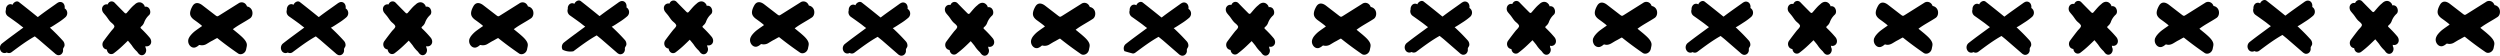<?xml version="1.0" encoding="UTF-8"?> <svg xmlns="http://www.w3.org/2000/svg" viewBox="0 0 2043.46 45.53"> <title>линия крестики черная</title> <g id="Слой_2" data-name="Слой 2"> <g id="Слой_1-2" data-name="Слой 1"> <path d="M154.33,31.27a8.84,8.84,0,0,1,1.12-1.93,22.71,22.71,0,0,1,4.84-4.6c1.59-1.18,3.25-2.31,4.86-3.44.33-.23-5.63-4.51-6.08-4.82-1.62-1.12-3.22-2.61-3.6-4.56-.43-2.25.74-4.93,1.84-6.85,2-3.53,5.16-3,8-.85l7.12,5.48L176,12.44c1.63,1.25,1.77,1.07,3.48,0L195,2.71a4.37,4.37,0,0,1,6.06,1,5.4,5.4,0,0,1,.84,1.57,5.17,5.17,0,0,1,4,3.08c.93,2.16.54,5.29-1.57,6.68-4.56,3-9.68,5.53-14,8.83,0,0,4.92,4,5.29,4.36,2.14,1.88,5.17,4.42,6,7.26.47,1.54-.11,3-.35,4.48a6,6,0,0,1-.74,2.06c-1.18,1.93-3.87,3.06-5.93,1.66-5.83-4-11.49-8.16-17-12.57-.19-.16-3.59,1.9-4.11,2.15-1.5.71-2.85,1.64-4.29,2.46a7.38,7.38,0,0,1-5.45,1.16,1.77,1.77,0,0,0-.79-.12,1.56,1.56,0,0,0-.64.36,8.08,8.08,0,0,1-2.85,1.67c-2.2.58-4.17-.84-5.09-2.79a5.73,5.73,0,0,1-.07-4.79Z"></path> <path d="M93.48,21.7a1,1,0,0,0,0-.39c-.55-1.5-2.26-2.5-3.33-3.62-1.46-1.56-2.48-3.46-3.86-5.07-.56-.65-1.12-1.31-1.67-2-1.33-1.57-1.75-4.12-.29-5.79a3.69,3.69,0,0,1,1.66-1.12,3.58,3.58,0,0,1,2-.05,4.13,4.13,0,0,1,1-1.57A3.49,3.49,0,0,1,90,1.4a3.37,3.37,0,0,1,1.3-.24,3.31,3.31,0,0,1,1.28.28,3.41,3.41,0,0,1,1.08.76c2.64,2.74,5.32,5.44,8,8.13.73.73,1.33.94,2,.14,1.93-2.17,4-4.85,6.26-6.6,2.43-2.5,5.65-2.85,7.84.2a3.44,3.44,0,0,1,.57,1.48,3,3,0,0,1,.67-.11,3.27,3.27,0,0,1,1.41.26,3.49,3.49,0,0,1,1.2.81c1.29,1.43,1.82,4.26.29,5.79a15,15,0,0,0-4.12,6.18,7.46,7.46,0,0,1-2.3,3.15c-1.09,1.07-.62,1.24.45,2.29a89.8,89.8,0,0,1,6.46,6.91c1.31,1.58,1.75,4.12.29,5.79A3.7,3.7,0,0,1,119,37.77h-.21a4.6,4.6,0,0,1,.17,1.22,4.4,4.4,0,0,1-1.11,5.52c-1.91,1.28-3.76.48-5-1.21l-.8-1.08a25.29,25.29,0,0,1-4.33-5.15l-.23-.29-.62-.79-1.39-1.67-.92-1.08c-1.45,1.43-2.9,2.84-4.37,4.22a78.56,78.56,0,0,1-7.27,6.13,3.35,3.35,0,0,1-4.71-.81,4.75,4.75,0,0,1-.88-2.32,4,4,0,0,1-1.5-.45,4.05,4.05,0,0,1-1.2-1,4.51,4.51,0,0,1,0-5.38q3.09-4.23,6.35-8.35C91.7,24.35,93.42,22.84,93.48,21.7Z"></path> <path d="M1.66,35.55c5.7-4.5,11.64-8.72,17.46-13.06-.14.11-3.8-2.86-4.17-3.14-2.75-2-5.51-4-8.31-5.93A4.65,4.65,0,0,1,4.83,8.09a.69.69,0,0,0,0-.25,4.61,4.61,0,0,1,1-3.06A3.61,3.61,0,0,1,8.35,3.4a3.62,3.62,0,0,1,1.92.54,3.38,3.38,0,0,1,.18-.44c.85-1.67,3.27-3.19,5.07-1.78q7.57,5.93,15.05,12a.59.59,0,0,0,.3.16.62.62,0,0,0,.36-.16C36,10,41,6.59,46,3.05A9.08,9.08,0,0,1,48,1.83a3.56,3.56,0,0,1,2.47,0,3.64,3.64,0,0,1,1.85,1.63,5.17,5.17,0,0,1,.5,3.37,4.36,4.36,0,0,1,1.77,2,4.58,4.58,0,0,1,.26,2.9,4.53,4.53,0,0,1-1.53,2.48,50.43,50.43,0,0,1-6.28,4.58c-.57.36-6,4-6.31,3.76q1.75,1.64,3.48,3.29,3.78,3.68,7.31,7.6a5.13,5.13,0,0,1,1.25,3.43c0,1.33-.88,1.89-1.21,3.06a3.82,3.82,0,0,0,0,1.12,4.37,4.37,0,0,1-.32,1.71,4.31,4.31,0,0,1-1,1.44,3.54,3.54,0,0,1-1.53.81A3.5,3.5,0,0,1,47,45a6.43,6.43,0,0,1-2.24-1.44L32,32.59q-1.77-1.44-3.55-2.87c-6.74,3.75-12.91,8.4-19.09,13a3.5,3.5,0,0,1-3.83.16,3.63,3.63,0,0,1-5-1.43A4.64,4.64,0,0,1,1.66,35.55Z"></path> <path d="M384,31.27a8.84,8.84,0,0,1,1.12-1.93,22.9,22.9,0,0,1,4.83-4.6c1.6-1.18,3.26-2.31,4.87-3.44.33-.23-5.64-4.51-6.08-4.82-1.63-1.12-3.23-2.61-3.6-4.56-.44-2.25.74-4.93,1.84-6.85,2-3.53,5.15-3,8-.85l7.12,5.48,3.56,2.74c1.62,1.25,1.76,1.07,3.47,0l15.5-9.73a4.39,4.39,0,0,1,6.07,1,5.37,5.37,0,0,1,.83,1.57,5.15,5.15,0,0,1,4,3.08c.94,2.16.55,5.29-1.57,6.68-4.56,3-9.68,5.53-14,8.83,0,0,4.92,4,5.29,4.36,2.14,1.88,5.17,4.42,6,7.26.46,1.54-.11,3-.36,4.48a5.6,5.6,0,0,1-.74,2.06c-1.18,1.93-3.86,3.06-5.92,1.66-5.83-4-11.49-8.16-17-12.57-.19-.16-3.59,1.9-4.1,2.15-1.5.71-2.85,1.64-4.3,2.46a7.38,7.38,0,0,1-5.45,1.16,1.73,1.73,0,0,0-.78-.12,1.67,1.67,0,0,0-.65.36,8,8,0,0,1-2.84,1.67c-2.21.58-4.17-.84-5.09-2.79a5.73,5.73,0,0,1-.07-4.79Z"></path> <path d="M323.12,21.7a1,1,0,0,0-.05-.39c-.56-1.5-2.27-2.5-3.33-3.62-1.46-1.56-2.49-3.46-3.87-5.07-.56-.65-1.12-1.31-1.66-2-1.33-1.57-1.75-4.12-.29-5.79a3.64,3.64,0,0,1,1.66-1.12,3.58,3.58,0,0,1,2-.05,4.13,4.13,0,0,1,1-1.57,3.33,3.33,0,0,1,3.68-.68,3.53,3.53,0,0,1,1.08.76c2.64,2.74,5.32,5.44,8,8.13.72.73,1.33.94,2,.14,1.94-2.17,3.95-4.85,6.26-6.6,2.43-2.5,5.66-2.85,7.84.2a3.46,3.46,0,0,1,.58,1.48,2.94,2.94,0,0,1,.66-.11,3.29,3.29,0,0,1,1.42.26,3.49,3.49,0,0,1,1.2.81c1.29,1.43,1.81,4.26.29,5.79a14.9,14.9,0,0,0-4.12,6.18,7.46,7.46,0,0,1-2.3,3.15c-1.09,1.07-.62,1.24.45,2.29a89.67,89.67,0,0,1,6.45,6.91c1.31,1.58,1.76,4.12.29,5.79a3.67,3.67,0,0,1-3.83,1.15h-.21a4.6,4.6,0,0,1,.17,1.22,4.4,4.4,0,0,1-1.11,5.52c-1.91,1.28-3.76.48-5-1.21l-.8-1.08a25.56,25.56,0,0,1-4.32-5.15l-.23-.29-.63-.79c-.45-.56-.91-1.11-1.38-1.67l-.92-1.08q-2.17,2.15-4.38,4.22a78.43,78.43,0,0,1-7.26,6.13,3.35,3.35,0,0,1-4.71-.81,4.65,4.65,0,0,1-.88-2.32,3.9,3.9,0,0,1-1.5-.45,3.82,3.82,0,0,1-1.2-1,4.51,4.51,0,0,1,0-5.38q3.09-4.23,6.35-8.35C321.34,24.35,323.06,22.84,323.12,21.7Z"></path> <path d="M231.29,35.55c5.7-4.5,11.65-8.72,17.47-13.06-.14.11-3.8-2.86-4.18-3.14q-4.11-3-8.3-5.93a4.67,4.67,0,0,1-1.82-5.33,1,1,0,0,0,0-.25,4.61,4.61,0,0,1,.95-3.06,3.32,3.32,0,0,1,4.51-.84,3.43,3.43,0,0,1,.19-.44c.84-1.67,3.27-3.19,5.06-1.78q7.57,5.93,15.06,12a.56.56,0,0,0,.29.16.62.62,0,0,0,.37-.16c4.8-3.68,9.81-7.1,14.73-10.64a8.67,8.67,0,0,1,2.08-1.22,3.53,3.53,0,0,1,2.46,0A3.66,3.66,0,0,1,282,3.49a5.17,5.17,0,0,1,.5,3.37,4.34,4.34,0,0,1,1.76,2,4.52,4.52,0,0,1,.27,2.9A4.65,4.65,0,0,1,283,14.24a52,52,0,0,1-6.28,4.58c-.58.36-6,4-6.31,3.76q1.75,1.64,3.48,3.29,3.78,3.68,7.3,7.6a5.09,5.09,0,0,1,1.26,3.43c0,1.33-.89,1.89-1.21,3.06a3.82,3.82,0,0,0,0,1.12,4.37,4.37,0,0,1-.32,1.71,4.46,4.46,0,0,1-1,1.44,3.6,3.6,0,0,1-1.53.81,3.49,3.49,0,0,1-1.73,0,6.56,6.56,0,0,1-2.25-1.44l-12.7-11-3.56-2.87c-6.74,3.75-12.9,8.4-19.08,13a3.52,3.52,0,0,1-3.84.16,3.62,3.62,0,0,1-5-1.43A4.65,4.65,0,0,1,231.29,35.55Z"></path> <path d="M613.6,30.5a9.19,9.19,0,0,1,1.13-1.94A22.62,22.62,0,0,1,619.56,24c1.59-1.19,3.26-2.31,4.86-3.44.33-.23-5.63-4.52-6.07-4.83-1.63-1.11-3.23-2.6-3.61-4.56-.43-2.24.75-4.92,1.84-6.84,2-3.54,5.16-3,8-.85l7.12,5.48,3.55,2.74c1.63,1.25,1.77,1.07,3.48,0l15.5-9.73A4.38,4.38,0,0,1,660.31,3a5.45,5.45,0,0,1,.83,1.56,5.2,5.2,0,0,1,4,3.09c.93,2.16.54,5.28-1.57,6.67-4.56,3-9.68,5.54-14,8.84-.05,0,4.91,4,5.29,4.36,2.14,1.87,5.16,4.42,6,7.25.47,1.55-.1,3-.35,4.49a5.55,5.55,0,0,1-.74,2c-1.18,1.94-3.86,3.07-5.93,1.67-5.83-4-11.48-8.17-17-12.58-.19-.15-3.59,1.91-4.11,2.15-1.5.72-2.84,1.64-4.29,2.46A7.34,7.34,0,0,1,623,36.17a1.75,1.75,0,0,0-.78-.12,1.49,1.49,0,0,0-.65.36,8.14,8.14,0,0,1-2.85,1.67c-2.2.58-4.16-.84-5.08-2.8a5.65,5.65,0,0,1-.08-4.78Z"></path> <path d="M552.76,20.92a1,1,0,0,0-.06-.38c-.55-1.51-2.26-2.5-3.32-3.63-1.47-1.55-2.49-3.45-3.87-5.06-.56-.65-1.12-1.31-1.66-2-1.34-1.58-1.76-4.12-.29-5.79A3.44,3.44,0,0,1,545.22,3a3.49,3.49,0,0,1,2-.05,4,4,0,0,1,1-1.57,3.37,3.37,0,0,1,1.11-.72,3.18,3.18,0,0,1,1.29-.24,3.14,3.14,0,0,1,1.28.28,3.3,3.3,0,0,1,1.08.76c2.64,2.74,5.33,5.43,8,8.13.73.73,1.33.93,2,.13,1.93-2.16,4-4.85,6.26-6.6,2.43-2.49,5.65-2.85,7.84.2a3.53,3.53,0,0,1,.57,1.49,3.76,3.76,0,0,1,.67-.12,3.65,3.65,0,0,1,1.42.26,3.59,3.59,0,0,1,1.19.81c1.3,1.43,1.82,4.27.3,5.79a15.09,15.09,0,0,0-4.13,6.18,7.46,7.46,0,0,1-2.3,3.15c-1.08,1.08-.62,1.25.46,2.3a87.87,87.87,0,0,1,6.45,6.91c1.31,1.58,1.75,4.11.29,5.79A3.7,3.7,0,0,1,578.24,37H578a4.54,4.54,0,0,1,.18,1.21,4.41,4.41,0,0,1-1.12,5.53c-1.91,1.27-3.76.47-5-1.22l-.8-1.07a26.18,26.18,0,0,1-4.33-5.15l-.23-.3-.62-.78-1.39-1.68c-.3-.36-.61-.71-.92-1.07-1.44,1.43-2.9,2.83-4.37,4.22a81.68,81.68,0,0,1-7.26,6.13,3.36,3.36,0,0,1-4.71-.82,4.49,4.49,0,0,1-.88-2.31,3.84,3.84,0,0,1-1.51-.46,3.91,3.91,0,0,1-1.2-1,4.54,4.54,0,0,1,0-5.37q3.1-4.25,6.36-8.36C551,23.57,552.69,22.06,552.76,20.92Z"></path> <path d="M460.93,34.78c5.7-4.5,11.64-8.72,17.46-13.06-.14.1-3.8-2.86-4.17-3.14q-4.11-3-8.3-5.93a4.68,4.68,0,0,1-1.82-5.34,1,1,0,0,0,0-.24A4.54,4.54,0,0,1,465,4a3.59,3.59,0,0,1,2.59-1.38,3.53,3.53,0,0,1,1.92.54,3.38,3.38,0,0,1,.18-.44c.85-1.67,3.27-3.2,5.07-1.79q7.57,5.94,15,12a.57.57,0,0,0,.3.15.54.54,0,0,0,.36-.16c4.8-3.67,9.82-7.1,14.73-10.63a9.49,9.49,0,0,1,2.08-1.23,3.56,3.56,0,0,1,2.47,0,3.51,3.51,0,0,1,1.85,1.63,5.22,5.22,0,0,1,.51,3.36,4.44,4.44,0,0,1,1.76,2,4.62,4.62,0,0,1,.27,2.91,4.55,4.55,0,0,1-1.54,2.47,50.5,50.5,0,0,1-6.28,4.59c-.57.36-6,4-6.31,3.76,1.17,1.08,2.34,2.18,3.48,3.29q3.78,3.67,7.31,7.6a5.08,5.08,0,0,1,1.26,3.42c0,1.34-.89,1.89-1.22,3.07a4.13,4.13,0,0,0,0,1.11,4.17,4.17,0,0,1-1.31,3.15,3.46,3.46,0,0,1-1.53.82,3.38,3.38,0,0,1-1.73,0A6.24,6.24,0,0,1,504,42.8l-12.7-11-3.56-2.88c-6.74,3.75-12.9,8.4-19.08,13a14.15,14.15,0,0,1-8.8-1.28A4.62,4.62,0,0,1,460.93,34.78Z"></path> <path d="M843.24,31.66a9.15,9.15,0,0,1,1.12-1.94,22.67,22.67,0,0,1,4.84-4.59c1.59-1.18,3.25-2.31,4.86-3.44.33-.23-5.63-4.51-6.08-4.83-1.62-1.11-3.22-2.6-3.6-4.56-.43-2.24.74-4.92,1.84-6.84,2-3.54,5.16-3,8-.85l7.12,5.48,3.56,2.74c1.63,1.25,1.76,1.07,3.48,0l15.5-9.73a4.37,4.37,0,0,1,6.06,1.05,5.48,5.48,0,0,1,.84,1.56,5.2,5.2,0,0,1,4,3.09c.93,2.16.54,5.29-1.57,6.67-4.56,3-9.68,5.54-14,8.84,0,0,4.92,4,5.29,4.36,2.14,1.87,5.17,4.42,6,7.25.47,1.55-.11,3-.35,4.49a5.75,5.75,0,0,1-.75,2.05c-1.18,1.94-3.86,3.07-5.92,1.67-5.83-4-11.49-8.17-17-12.58-.2-.15-3.59,1.91-4.11,2.15-1.5.72-2.85,1.64-4.29,2.46a7.35,7.35,0,0,1-5.45,1.17,1.77,1.77,0,0,0-.79-.12,1.46,1.46,0,0,0-.64.36,8.23,8.23,0,0,1-2.85,1.67c-2.2.58-4.17-.84-5.09-2.8a5.73,5.73,0,0,1-.56-2.38A5.79,5.79,0,0,1,843.24,31.66Z"></path> <path d="M782.39,22.08a1,1,0,0,0,0-.38c-.55-1.51-2.26-2.5-3.33-3.63-1.46-1.55-2.48-3.45-3.86-5.06-.56-.65-1.12-1.31-1.67-2-1.33-1.58-1.75-4.12-.29-5.79a3.54,3.54,0,0,1,1.66-1.12,3.5,3.5,0,0,1,2,0,4.13,4.13,0,0,1,1-1.57,3.33,3.33,0,0,1,1.1-.72,3.2,3.2,0,0,1,1.3-.24,3.31,3.31,0,0,1,1.28.28,3.41,3.41,0,0,1,1.08.76c2.64,2.74,5.32,5.43,8,8.13.73.73,1.33.93,2.05.14,1.93-2.17,3.94-4.86,6.25-6.61,2.44-2.49,5.66-2.85,7.85.2a3.53,3.53,0,0,1,.57,1.49,3,3,0,0,1,.67-.11,3.42,3.42,0,0,1,1.41.25,3.64,3.64,0,0,1,1.2.81c1.29,1.43,1.82,4.27.29,5.8a15,15,0,0,0-4.12,6.17,7.46,7.46,0,0,1-2.3,3.15c-1.09,1.08-.62,1.25.45,2.3a88,88,0,0,1,6.46,6.91c1.31,1.58,1.75,4.11.29,5.79a3.72,3.72,0,0,1-3.84,1.15h-.21a4.53,4.53,0,0,1,.17,1.21,4.42,4.42,0,0,1-1.11,5.53c-1.91,1.27-3.76.47-5-1.21l-.81-1.08a26.13,26.13,0,0,1-4.32-5.15l-.23-.3-.62-.78-1.39-1.68c-.3-.36-.61-.71-.92-1.07-1.45,1.43-2.9,2.83-4.38,4.22A80.28,80.28,0,0,1,781.78,44a3.36,3.36,0,0,1-4.71-.82,4.58,4.58,0,0,1-.88-2.31,3.85,3.85,0,0,1-1.5-.46,3.8,3.8,0,0,1-1.2-1,4.45,4.45,0,0,1-.89-2.68,4.5,4.5,0,0,1,.89-2.69q3.09-4.24,6.35-8.36C780.61,24.73,782.33,23.22,782.39,22.08Z"></path> <path d="M690.57,35.94c5.7-4.5,11.64-8.72,17.46-13.06-.14.1-3.8-2.86-4.17-3.14q-4.12-3-8.31-5.93a4.67,4.67,0,0,1-1.81-5.34.66.66,0,0,0,0-.24,4.61,4.61,0,0,1,.95-3.06,3.33,3.33,0,0,1,4.52-.84,3.38,3.38,0,0,1,.18-.44c.85-1.67,3.27-3.2,5.07-1.79Q712,8,719.48,14.08a.54.54,0,0,0,.3.15.61.61,0,0,0,.36-.15C724.94,10.4,730,7,734.87,3.44A9.49,9.49,0,0,1,737,2.21a3.57,3.57,0,0,1,4.32,1.67,5.15,5.15,0,0,1,.5,3.36,4.46,4.46,0,0,1,1.77,2,4.62,4.62,0,0,1,.26,2.91,4.53,4.53,0,0,1-1.53,2.47A50.5,50.5,0,0,1,736,19.21c-.57.36-6,4-6.31,3.76q1.76,1.62,3.48,3.29,3.78,3.68,7.3,7.6a5.08,5.08,0,0,1,1.26,3.42c0,1.34-.88,1.89-1.21,3.07a3.76,3.76,0,0,0,0,1.11,4.41,4.41,0,0,1-.32,1.72,4.18,4.18,0,0,1-1,1.43,3.46,3.46,0,0,1-1.53.82,3.38,3.38,0,0,1-1.73,0A6.15,6.15,0,0,1,733.66,44L721,33,717.4,30.1c-6.74,3.76-12.91,8.4-19.09,13a3.47,3.47,0,0,1-1.89.65,3.56,3.56,0,0,1-1.94-.5,3.61,3.61,0,0,1-5-1.43A4.63,4.63,0,0,1,690.57,35.94Z"></path> <path d="M1072.88,31.66a9.15,9.15,0,0,1,1.12-1.94,22.85,22.85,0,0,1,4.83-4.59c1.6-1.18,3.26-2.31,4.87-3.44.32-.23-5.64-4.51-6.08-4.83-1.63-1.11-3.23-2.6-3.61-4.56-.43-2.24.75-4.92,1.84-6.84,2-3.54,5.16-3,8-.85l7.12,5.48,3.55,2.74c1.63,1.25,1.77,1.07,3.48,0l15.5-9.73a4.38,4.38,0,0,1,6.07,1.05,5.45,5.45,0,0,1,.83,1.56,5.18,5.18,0,0,1,4,3.09c.94,2.16.54,5.29-1.57,6.67-4.56,3-9.68,5.54-14,8.84,0,0,4.91,4,5.29,4.36,2.14,1.87,5.17,4.42,6,7.25.46,1.55-.11,3-.36,4.49a5.55,5.55,0,0,1-.74,2.05c-1.18,1.94-3.86,3.07-5.92,1.67-5.83-4-11.49-8.17-17-12.58-.19-.15-3.59,1.91-4.1,2.15-1.5.72-2.85,1.64-4.3,2.46a7.34,7.34,0,0,1-5.45,1.17,1.73,1.73,0,0,0-.78-.12,1.55,1.55,0,0,0-.65.36,8.19,8.19,0,0,1-2.84,1.67c-2.21.58-4.17-.84-5.09-2.8a5.58,5.58,0,0,1-.56-2.38A5.64,5.64,0,0,1,1072.88,31.66Z"></path> <path d="M1012,22.08a1,1,0,0,0,0-.38c-.56-1.51-2.27-2.5-3.33-3.63-1.47-1.55-2.49-3.45-3.87-5.06-.56-.65-1.12-1.31-1.66-2-1.33-1.58-1.75-4.12-.29-5.79a3.57,3.57,0,0,1,3.66-1.17,4.13,4.13,0,0,1,1-1.57,3.23,3.23,0,0,1,1.1-.72,3.18,3.18,0,0,1,1.29-.24,3.4,3.4,0,0,1,1.29.28,3.53,3.53,0,0,1,1.08.76c2.64,2.74,5.32,5.43,8,8.13.73.73,1.34.93,2.05.14,1.93-2.17,3.95-4.86,6.26-6.61,2.43-2.49,5.66-2.85,7.84.2a3.55,3.55,0,0,1,.58,1.49,2.94,2.94,0,0,1,.66-.11,3.44,3.44,0,0,1,1.42.25,3.64,3.64,0,0,1,1.2.81c1.29,1.43,1.81,4.27.29,5.8a14.87,14.87,0,0,0-4.12,6.17,7.4,7.4,0,0,1-2.31,3.15c-1.08,1.08-.61,1.25.46,2.3a87.87,87.87,0,0,1,6.45,6.91c1.31,1.58,1.76,4.11.29,5.79a3.69,3.69,0,0,1-3.83,1.15h-.21a4.53,4.53,0,0,1,.17,1.21,4.42,4.42,0,0,1-1.11,5.53c-1.91,1.27-3.76.47-5-1.21l-.8-1.08a26.52,26.52,0,0,1-4.33-5.15l-.22-.3-.63-.78c-.45-.56-.92-1.12-1.38-1.68-.31-.36-.62-.71-.92-1.07-1.45,1.43-2.91,2.83-4.38,4.22a81.68,81.68,0,0,1-7.26,6.13,3.36,3.36,0,0,1-4.71-.82,4.58,4.58,0,0,1-.88-2.31,3.75,3.75,0,0,1-1.5-.46,3.83,3.83,0,0,1-1.21-1,4.5,4.5,0,0,1-.88-2.68,4.56,4.56,0,0,1,.88-2.69q3.11-4.24,6.36-8.36C1010.25,24.73,1012,23.22,1012,22.08Z"></path> <path d="M920.2,35.94c5.7-4.5,11.64-8.72,17.47-13.06-.14.1-3.8-2.86-4.18-3.14q-4.11-3-8.3-5.93a4.69,4.69,0,0,1-1.82-5.34,1,1,0,0,0,0-.24,4.61,4.61,0,0,1,.95-3.06,3.32,3.32,0,0,1,4.51-.84,2.44,2.44,0,0,1,.19-.44c.84-1.67,3.27-3.2,5.06-1.79q7.58,5.94,15.05,12a.45.45,0,0,0,.67,0C954.57,10.4,959.59,7,964.5,3.44a9.33,9.33,0,0,1,2.09-1.23,3.56,3.56,0,0,1,4.31,1.67,5.16,5.16,0,0,1,.51,3.36,4.44,4.44,0,0,1,1.76,2,4.57,4.57,0,0,1-1.27,5.38,50.5,50.5,0,0,1-6.28,4.59c-.57.36-6,4-6.31,3.76q1.77,1.62,3.48,3.29,3.78,3.68,7.31,7.6a5.08,5.08,0,0,1,1.26,3.42c0,1.34-.89,1.89-1.21,3.07a4.14,4.14,0,0,0,0,1.11,4.08,4.08,0,0,1-.32,1.72,4.15,4.15,0,0,1-1,1.43,3.51,3.51,0,0,1-1.53.82,3.42,3.42,0,0,1-1.74,0A6.32,6.32,0,0,1,963.29,44l-12.7-11L947,30.1c-6.74,3.76-12.9,8.4-19.08,13a3.53,3.53,0,0,1-1.9.65,125.93,125.93,0,0,1-6.9-1.93A4.64,4.64,0,0,1,920.2,35.94Z"></path> <path d="M1302.51,30.89a8.56,8.56,0,0,1,1.13-1.94,22.67,22.67,0,0,1,4.83-4.6c1.59-1.18,3.25-2.31,4.86-3.44.33-.22-5.63-4.51-6.07-4.82-1.63-1.11-3.23-2.6-3.61-4.56-.43-2.24.75-4.92,1.84-6.85,2-3.53,5.16-3,8-.85l7.12,5.49,3.56,2.74c1.63,1.25,1.77,1.07,3.48,0l15.5-9.73a4.38,4.38,0,0,1,6.07,1,5.64,5.64,0,0,1,.83,1.57,5.2,5.2,0,0,1,4,3.09c.93,2.15.54,5.28-1.57,6.67-4.56,3-9.68,5.54-14,8.83,0,0,4.91,4,5.29,4.36,2.14,1.88,5.16,4.42,6,7.26.47,1.54-.1,3-.35,4.49a5.81,5.81,0,0,1-.74,2c-1.18,1.94-3.86,3.06-5.93,1.67-5.83-4-11.48-8.17-17-12.58-.19-.15-3.59,1.9-4.11,2.15-1.5.72-2.85,1.64-4.29,2.46-1.66,1-3.61,1.67-5.45,1.16a2.09,2.09,0,0,0-.78-.12,1.6,1.6,0,0,0-.65.36,7.85,7.85,0,0,1-2.85,1.67,4.48,4.48,0,0,1-5.08-2.79,5.65,5.65,0,0,1-.08-4.78Z"></path> <path d="M1241.67,21.31a1.32,1.32,0,0,0-.06-.39c-.55-1.5-2.26-2.5-3.33-3.62-1.46-1.55-2.48-3.46-3.86-5.06-.56-.66-1.12-1.31-1.67-2a4.55,4.55,0,0,1-.29-5.8,3.67,3.67,0,0,1,1.67-1.12,3.58,3.58,0,0,1,2,0,3.86,3.86,0,0,1,1-1.57,3.45,3.45,0,0,1,1.11-.73,3.56,3.56,0,0,1,1.29-.24,3.32,3.32,0,0,1,1.28.29,3.13,3.13,0,0,1,1.08.75c2.64,2.75,5.33,5.44,8,8.13.73.73,1.33.94,2,.14,1.93-2.16,4-4.85,6.26-6.6,2.43-2.5,5.65-2.85,7.84.2a3.43,3.43,0,0,1,.57,1.49,2.55,2.55,0,0,1,.67-.12,3.65,3.65,0,0,1,1.42.26,3.45,3.45,0,0,1,1.19.81c1.29,1.43,1.82,4.27.3,5.79a15,15,0,0,0-4.13,6.18,7.46,7.46,0,0,1-2.3,3.15c-1.08,1.07-.62,1.25.46,2.29a91.54,91.54,0,0,1,6.45,6.91c1.31,1.59,1.75,4.12.29,5.8a3.71,3.71,0,0,1-3.84,1.15h-.21a4.48,4.48,0,0,1,.17,1.21,4.41,4.41,0,0,1-1.11,5.53c-1.91,1.27-3.76.47-5-1.22l-.8-1.07a26.18,26.18,0,0,1-4.33-5.15l-.23-.3-.62-.78c-.46-.57-.92-1.12-1.39-1.68-.3-.36-.61-.72-.92-1.07q-2.16,2.14-4.37,4.21a80.13,80.13,0,0,1-7.26,6.14,3.37,3.37,0,0,1-4.72-.82,4.64,4.64,0,0,1-.87-2.32,3.83,3.83,0,0,1-1.51-.45,3.91,3.91,0,0,1-1.2-1,4.54,4.54,0,0,1,0-5.37c2.07-2.83,4.18-5.62,6.36-8.36C1239.88,24,1241.6,22.45,1241.67,21.31Z"></path> <path d="M1149.84,35.16c5.7-4.49,11.64-8.71,17.46-13-.14.1-3.8-2.87-4.17-3.14q-4.11-3-8.3-5.94A4.64,4.64,0,0,1,1153,7.7a1,1,0,0,0,0-.25,4.58,4.58,0,0,1,1-3.06,3.34,3.34,0,0,1,4.51-.84,4.07,4.07,0,0,1,.18-.44c.85-1.66,3.27-3.19,5.07-1.78q7.58,5.93,15,12a.57.57,0,0,0,.3.15.6.6,0,0,0,.36-.16c4.8-3.67,9.82-7.1,14.73-10.63a9.12,9.12,0,0,1,2.08-1.23,3.62,3.62,0,0,1,2.47,0,3.58,3.58,0,0,1,1.85,1.64,5.21,5.21,0,0,1,.51,3.36,4.5,4.5,0,0,1,1.76,2,4.58,4.58,0,0,1-1.27,5.38,49.43,49.43,0,0,1-6.28,4.58c-.57.36-6,4-6.31,3.77q1.75,1.62,3.48,3.29,3.78,3.66,7.31,7.6a5.09,5.09,0,0,1,1.26,3.42c0,1.33-.89,1.89-1.22,3.06a4.21,4.21,0,0,0,0,1.12,4.21,4.21,0,0,1-1.31,3.15,3.46,3.46,0,0,1-1.53.82,3.62,3.62,0,0,1-1.73,0,6.24,6.24,0,0,1-2.24-1.44l-12.7-11c-1.18-1-2.37-1.92-3.56-2.88-6.74,3.75-12.9,8.4-19.08,13a3.52,3.52,0,0,1-1.9.64,3.47,3.47,0,0,1-1.94-.49,3.63,3.63,0,0,1-5-1.43A4.65,4.65,0,0,1,1149.84,35.16Z"></path> <path d="M1532.15,30.89a8.91,8.91,0,0,1,1.12-1.94,23,23,0,0,1,4.84-4.6c1.59-1.18,3.25-2.31,4.86-3.44.33-.22-5.63-4.51-6.08-4.82-1.62-1.11-3.22-2.6-3.6-4.56-.43-2.24.74-4.92,1.84-6.85,2-3.53,5.16-3,8-.85l7.12,5.49,3.56,2.74c1.63,1.25,1.76,1.07,3.48,0l15.5-9.73a4.36,4.36,0,0,1,6.06,1,5.94,5.94,0,0,1,.84,1.57,5.2,5.2,0,0,1,4,3.09c.93,2.15.54,5.28-1.57,6.67-4.57,3-9.68,5.54-14,8.83,0,0,4.92,4,5.29,4.36,2.14,1.88,5.17,4.42,6,7.26.47,1.54-.11,3-.36,4.49a5.62,5.62,0,0,1-.74,2c-1.18,1.94-3.86,3.06-5.92,1.67-5.83-4-11.49-8.17-17-12.58-.2-.15-3.59,1.9-4.11,2.15-1.5.72-2.85,1.64-4.29,2.46-1.66,1-3.62,1.67-5.46,1.16a2,2,0,0,0-.78-.12,1.56,1.56,0,0,0-.64.36,7.93,7.93,0,0,1-2.85,1.67c-2.2.58-4.17-.84-5.09-2.79a5.7,5.7,0,0,1-.07-4.78Z"></path> <path d="M1471.3,21.31a1,1,0,0,0,0-.39c-.55-1.5-2.26-2.5-3.33-3.62-1.46-1.55-2.48-3.46-3.87-5.06l-1.66-2a4.55,4.55,0,0,1-.29-5.8,3.64,3.64,0,0,1,1.66-1.12,3.58,3.58,0,0,1,2,0,4,4,0,0,1,1-1.57,3.52,3.52,0,0,1,1.1-.73,3.56,3.56,0,0,1,1.29-.24,3.37,3.37,0,0,1,1.29.29,3.23,3.23,0,0,1,1.08.75c2.64,2.75,5.32,5.44,8,8.13.73.73,1.33.94,2,.14,1.94-2.16,4-4.85,6.26-6.6,2.44-2.5,5.66-2.85,7.85.2a3.56,3.56,0,0,1,.57,1.49,2.55,2.55,0,0,1,.66-.12,3.62,3.62,0,0,1,1.42.26,3.49,3.49,0,0,1,1.2.81c1.29,1.43,1.82,4.27.29,5.79a15,15,0,0,0-4.12,6.18,7.46,7.46,0,0,1-2.3,3.15c-1.09,1.07-.62,1.25.45,2.29a91.68,91.68,0,0,1,6.46,6.91c1.31,1.59,1.75,4.12.28,5.8a3.69,3.69,0,0,1-3.83,1.15h-.21a4.48,4.48,0,0,1,.17,1.21,4.42,4.42,0,0,1-1.11,5.53c-1.91,1.27-3.76.47-5-1.22l-.81-1.07a26.13,26.13,0,0,1-4.32-5.15l-.23-.3-.62-.78c-.46-.57-.92-1.12-1.39-1.68-.3-.36-.61-.72-.92-1.07q-2.17,2.14-4.38,4.21a78.78,78.78,0,0,1-7.26,6.14,3.36,3.36,0,0,1-4.71-.82,4.65,4.65,0,0,1-.88-2.32,3.78,3.78,0,0,1-1.5-.45,3.69,3.69,0,0,1-1.2-1,4.5,4.5,0,0,1,0-5.37q3.09-4.24,6.35-8.36C1469.52,24,1471.24,22.45,1471.3,21.31Z"></path> <path d="M1379.48,35.16c5.7-4.49,11.64-8.71,17.46-13-.14.1-3.8-2.87-4.18-3.14q-4.11-3-8.3-5.94a4.65,4.65,0,0,1-1.81-5.33.69.69,0,0,0,0-.25,4.63,4.63,0,0,1,1-3.06,3.36,3.36,0,0,1,4.52-.84,4.07,4.07,0,0,1,.18-.44c.84-1.66,3.27-3.19,5.07-1.78q7.56,5.93,15.05,12a.54.54,0,0,0,.3.15.62.62,0,0,0,.36-.16c4.8-3.67,9.81-7.1,14.73-10.63a8.71,8.71,0,0,1,2.08-1.23,3.55,3.55,0,0,1,4.32,1.67,5.14,5.14,0,0,1,.5,3.36,4.46,4.46,0,0,1,1.77,2,4.58,4.58,0,0,1,.26,2.9,4.65,4.65,0,0,1-1.53,2.48,49.43,49.43,0,0,1-6.28,4.58c-.57.36-6,4-6.31,3.77q1.76,1.62,3.48,3.29,3.78,3.66,7.3,7.6a5,5,0,0,1,1.26,3.42c0,1.33-.88,1.89-1.21,3.06a3.83,3.83,0,0,0,0,1.12,4.33,4.33,0,0,1-.32,1.71,4.12,4.12,0,0,1-1,1.44,3.46,3.46,0,0,1-1.53.82,3.61,3.61,0,0,1-1.73,0,6.15,6.15,0,0,1-2.24-1.44l-12.71-11c-1.18-1-2.36-1.92-3.55-2.88-6.74,3.75-12.91,8.4-19.09,13a3.53,3.53,0,0,1-3.83.15,3.63,3.63,0,0,1-5-1.43A4.65,4.65,0,0,1,1379.48,35.16Z"></path> <path d="M1761.78,30.89a8.94,8.94,0,0,1,1.13-1.94,23.16,23.16,0,0,1,4.83-4.6c1.6-1.18,3.26-2.31,4.86-3.44.33-.22-5.63-4.51-6.07-4.82-1.63-1.11-3.23-2.6-3.61-4.56-.43-2.24.75-4.92,1.84-6.85,2-3.53,5.16-3,8-.85l7.12,5.49,3.55,2.74c1.63,1.25,1.77,1.07,3.48,0l15.5-9.73a4.38,4.38,0,0,1,6.07,1,5.64,5.64,0,0,1,.83,1.57,5.18,5.18,0,0,1,4,3.09c.93,2.15.54,5.28-1.57,6.67-4.56,3-9.68,5.54-14,8.83,0,0,4.91,4,5.29,4.36,2.14,1.88,5.17,4.42,6,7.26.47,1.54-.1,3-.35,4.49a5.62,5.62,0,0,1-.74,2c-1.18,1.94-3.86,3.06-5.92,1.67-5.84-4-11.49-8.17-17-12.58-.19-.15-3.59,1.9-4.1,2.15-1.51.72-2.85,1.64-4.3,2.46-1.66,1-3.61,1.67-5.45,1.16a2.06,2.06,0,0,0-.78-.12,1.67,1.67,0,0,0-.65.36,7.85,7.85,0,0,1-2.85,1.67c-2.2.58-4.16-.84-5.08-2.79a5.75,5.75,0,0,1-.08-4.78Z"></path> <path d="M1700.94,21.31a1,1,0,0,0,0-.39c-.56-1.5-2.27-2.5-3.33-3.62-1.47-1.55-2.49-3.46-3.87-5.06-.56-.66-1.12-1.31-1.66-2a4.55,4.55,0,0,1-.29-5.8,3.54,3.54,0,0,1,3.66-1.16,4,4,0,0,1,1-1.57,3.41,3.41,0,0,1,1.1-.73,3.56,3.56,0,0,1,1.29-.24,3.41,3.41,0,0,1,1.29.29,3.19,3.19,0,0,1,1.07.75c2.65,2.75,5.33,5.44,8,8.13.73.73,1.34.94,2,.14,1.93-2.16,4-4.85,6.26-6.6,2.43-2.5,5.66-2.85,7.84.2a3.45,3.45,0,0,1,.58,1.49,2.48,2.48,0,0,1,.66-.12,3.62,3.62,0,0,1,1.42.26,3.49,3.49,0,0,1,1.2.81c1.29,1.43,1.81,4.27.29,5.79a14.9,14.9,0,0,0-4.12,6.18,7.4,7.4,0,0,1-2.31,3.15c-1.08,1.07-.62,1.25.46,2.29a91.54,91.54,0,0,1,6.45,6.91c1.31,1.59,1.76,4.12.29,5.8a3.69,3.69,0,0,1-3.83,1.15h-.22a4.12,4.12,0,0,1,.18,1.21,4.42,4.42,0,0,1-1.11,5.53c-1.91,1.27-3.76.47-5-1.22l-.8-1.07a26.18,26.18,0,0,1-4.33-5.15l-.23-.3-.62-.78c-.45-.57-.92-1.12-1.39-1.68l-.91-1.07q-2.17,2.14-4.38,4.21a80.13,80.13,0,0,1-7.26,6.14,3.36,3.36,0,0,1-4.71-.82,4.65,4.65,0,0,1-.88-2.32,3.74,3.74,0,0,1-1.5-.45,3.83,3.83,0,0,1-1.21-1,4.54,4.54,0,0,1,0-5.37q3.1-4.24,6.36-8.36C1699.15,24,1700.88,22.45,1700.94,21.31Z"></path> <path d="M1609.11,35.16c5.7-4.49,11.64-8.71,17.47-13-.14.1-3.8-2.87-4.18-3.14q-4.11-3-8.3-5.94a4.66,4.66,0,0,1-1.82-5.33,1,1,0,0,0,0-.25,4.63,4.63,0,0,1,1-3.06,3.62,3.62,0,0,1,2.6-1.37,3.58,3.58,0,0,1,1.91.53,4.07,4.07,0,0,1,.18-.44c.85-1.66,3.28-3.19,5.07-1.78q7.58,5.93,15,12a.61.61,0,0,0,.3.15.57.57,0,0,0,.36-.16c4.8-3.67,9.82-7.1,14.73-10.63a9,9,0,0,1,2.09-1.23,3.53,3.53,0,0,1,4.31,1.67,5.15,5.15,0,0,1,.51,3.36,4.44,4.44,0,0,1,1.76,2,4.58,4.58,0,0,1-1.27,5.38,49.43,49.43,0,0,1-6.28,4.58c-.57.36-6,4-6.31,3.77q1.77,1.62,3.48,3.29,3.78,3.66,7.31,7.6a5,5,0,0,1,1.26,3.42c0,1.33-.89,1.89-1.21,3.06a3.83,3.83,0,0,0,0,1.12,4,4,0,0,1-.32,1.71,4.1,4.1,0,0,1-1,1.44,3.51,3.51,0,0,1-1.53.82,3.66,3.66,0,0,1-1.74,0,6.32,6.32,0,0,1-2.24-1.44l-12.7-11c-1.18-1-2.37-1.92-3.56-2.88-6.74,3.75-12.9,8.4-19.08,13a3.55,3.55,0,0,1-3.84.15,3.61,3.61,0,0,1-5-1.43A4.64,4.64,0,0,1,1609.11,35.16Z"></path> <path d="M1991.42,30.11a8.84,8.84,0,0,1,1.12-1.93,22.47,22.47,0,0,1,4.84-4.6c1.59-1.18,3.25-2.31,4.86-3.44.33-.23-5.63-4.51-6.07-4.82-1.63-1.12-3.23-2.61-3.61-4.56-.43-2.25.75-4.93,1.84-6.85,2-3.53,5.16-3,8-.85l7.12,5.48,3.56,2.74c1.63,1.25,1.77,1.07,3.48,0l15.5-9.73a4.37,4.37,0,0,1,6.06,1.05,5.17,5.17,0,0,1,.84,1.57,5.17,5.17,0,0,1,4,3.08c.93,2.16.54,5.29-1.57,6.67-4.56,3-9.68,5.54-14,8.84,0,0,4.92,4,5.29,4.36,2.14,1.88,5.17,4.42,6,7.26.47,1.54-.1,3-.35,4.48a5.79,5.79,0,0,1-.74,2.06c-1.18,1.93-3.87,3.06-5.93,1.66-5.83-3.95-11.48-8.16-17-12.57-.19-.16-3.59,1.9-4.11,2.15-1.5.71-2.85,1.64-4.29,2.46a7.38,7.38,0,0,1-5.45,1.16,1.75,1.75,0,0,0-.78-.12,1.54,1.54,0,0,0-.65.36,8.08,8.08,0,0,1-2.85,1.67c-2.2.58-4.17-.84-5.09-2.79a6,6,0,0,1-.56-2.39A5.86,5.86,0,0,1,1991.42,30.11Z"></path> <path d="M1930.57,20.54a1,1,0,0,0,0-.39c-.55-1.5-2.26-2.5-3.33-3.62-1.46-1.56-2.48-3.46-3.86-5.07-.56-.65-1.12-1.31-1.67-2-1.33-1.58-1.75-4.12-.29-5.79A3.67,3.67,0,0,1,1923,2.58a3.55,3.55,0,0,1,2-.05A4.13,4.13,0,0,1,1926,1a3.49,3.49,0,0,1,1.1-.72,3.26,3.26,0,0,1,1.3-.24,3.31,3.31,0,0,1,1.28.28,3.41,3.41,0,0,1,1.08.76c2.64,2.74,5.33,5.44,8,8.13.73.73,1.33.94,2,.14,1.93-2.17,4-4.85,6.26-6.6,2.43-2.5,5.65-2.85,7.84.19a3.53,3.53,0,0,1,.57,1.49,3,3,0,0,1,.67-.11,3.32,3.32,0,0,1,1.42.26,3.45,3.45,0,0,1,1.19.81c1.29,1.43,1.82,4.26.3,5.79a15,15,0,0,0-4.13,6.18,7.46,7.46,0,0,1-2.3,3.15c-1.08,1.07-.62,1.24.46,2.29a91.68,91.68,0,0,1,6.45,6.91c1.31,1.58,1.75,4.12.29,5.79a3.7,3.7,0,0,1-3.84,1.15h-.21a4.6,4.6,0,0,1,.17,1.22,4.39,4.39,0,0,1-1.11,5.52c-1.91,1.28-3.76.48-5-1.21l-.8-1.08a25.61,25.61,0,0,1-4.33-5.15l-.23-.29-.62-.79-1.39-1.67-.92-1.08q-2.16,2.14-4.37,4.22a79.77,79.77,0,0,1-7.26,6.13,3.38,3.38,0,0,1-4.72-.81,4.64,4.64,0,0,1-.87-2.32,4,4,0,0,1-1.51-.45,4.05,4.05,0,0,1-1.2-1,4.55,4.55,0,0,1,0-5.38c2.07-2.82,4.18-5.61,6.36-8.35C1928.79,23.19,1930.51,21.67,1930.57,20.54Z"></path> <path d="M1838.75,34.39c5.7-4.5,11.64-8.72,17.46-13.06-.14.11-3.8-2.86-4.17-3.14-2.75-2-5.51-4-8.31-5.93a4.65,4.65,0,0,1-1.81-5.33.69.69,0,0,0,0-.25,4.67,4.67,0,0,1,.95-3.06,3.33,3.33,0,0,1,4.52-.84,3.38,3.38,0,0,1,.18-.44c.85-1.67,3.27-3.2,5.07-1.78q7.58,5.92,15.05,12a.51.51,0,0,0,.3.15.55.55,0,0,0,.36-.15c4.8-3.68,9.82-7.11,14.73-10.64a9.08,9.08,0,0,1,2.08-1.22,3.5,3.5,0,0,1,2.47,0,3.56,3.56,0,0,1,1.85,1.63,5.22,5.22,0,0,1,.51,3.36,4.47,4.47,0,0,1,1.76,2,4.66,4.66,0,0,1,.27,2.9,4.55,4.55,0,0,1-1.54,2.47,49.5,49.5,0,0,1-6.28,4.59c-.57.36-6,4-6.31,3.76,1.17,1.09,2.33,2.18,3.48,3.29q3.78,3.67,7.31,7.6a5.19,5.19,0,0,1,1.26,3.43c0,1.33-.89,1.89-1.22,3.06a4.13,4.13,0,0,0,0,1.11,4.21,4.21,0,0,1-.32,1.72,4.31,4.31,0,0,1-1,1.44,3.54,3.54,0,0,1-1.53.81,3.5,3.5,0,0,1-1.73,0,6.52,6.52,0,0,1-2.24-1.44l-12.71-11q-1.77-1.44-3.55-2.87c-6.74,3.75-12.9,8.4-19.09,13a3.5,3.5,0,0,1-3.83.16,3.62,3.62,0,0,1-5-1.44A4.63,4.63,0,0,1,1838.75,34.39Z"></path> </g> </g> </svg> 